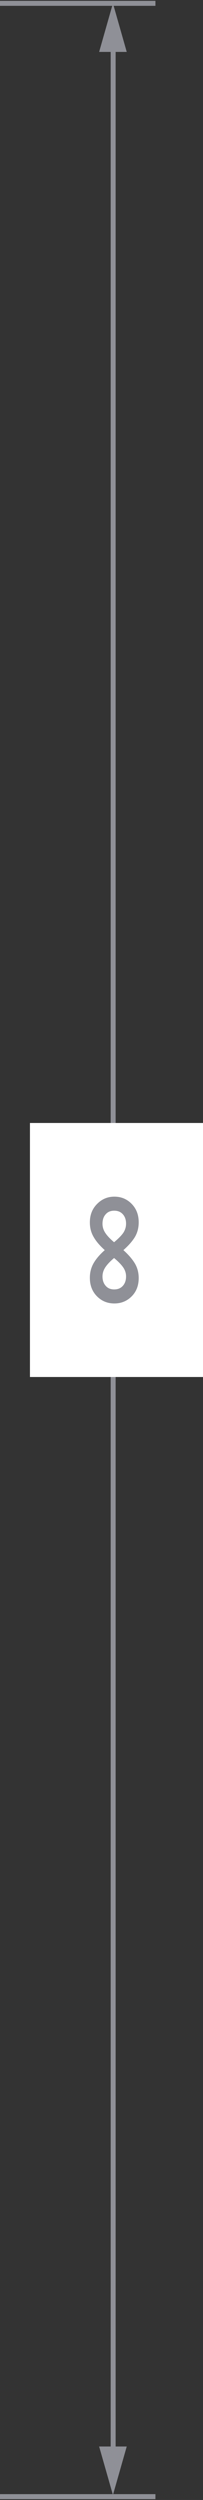 <?xml version="1.0" encoding="UTF-8"?> <svg xmlns="http://www.w3.org/2000/svg" width="61" height="748" viewBox="0 0 61 748" fill="none"><rect x="0" y="0" width="61" height="748" fill="#333333" stroke="none"/> <path d="M29.789 732L33.936 746.511L38.083 732L29.789 732Z" fill="#8F9097"></path> <path d="M46.706 747L0 747" stroke="#8F9097" stroke-width="1.491" stroke-miterlimit="10"></path> <path d="M46.706 1L0 1" stroke="#8F9097" stroke-width="1.491" stroke-miterlimit="10"></path> <path d="M34 8L34 735" stroke="#8F9097" stroke-width="1.491" stroke-miterlimit="10"></path> <path d="M29.789 15.534L33.936 1L38.083 15.534L29.789 15.534Z" fill="#8F9097"></path> <rect x="9" y="336" width="52" height="76" fill="white"></rect> <path d="M34.36 358.04C36.413 358.04 38.147 358.76 39.56 360.2C40.973 361.64 41.68 363.48 41.68 365.72C41.68 367.347 41.307 368.8 40.56 370.08C39.787 371.36 38.627 372.68 37.08 374.04C38.627 375.427 39.787 376.773 40.56 378.08C41.307 379.36 41.68 380.8 41.68 382.4C41.68 384.64 40.973 386.467 39.56 387.88C38.147 389.293 36.413 390 34.36 390C32.307 390 30.573 389.293 29.16 387.88C27.72 386.44 27 384.587 27 382.32C27 380.72 27.373 379.267 28.12 377.96C28.867 376.653 29.987 375.347 31.48 374.04C29.96 372.68 28.84 371.36 28.12 370.08C27.373 368.8 27 367.36 27 365.76C27 363.52 27.72 361.68 29.16 360.24C30.6 358.773 32.333 358.04 34.36 358.04ZM34.28 376.4C33.08 377.413 32.2 378.347 31.64 379.2C31.08 380.053 30.8 380.96 30.8 381.92C30.8 383.067 31.12 384 31.76 384.72C32.373 385.44 33.227 385.8 34.32 385.8C35.413 385.8 36.28 385.44 36.92 384.72C37.56 384 37.88 383.067 37.88 381.92C37.88 380.96 37.6 380.067 37.04 379.24C36.453 378.387 35.533 377.44 34.28 376.4ZM36.92 363.32C36.28 362.6 35.413 362.24 34.32 362.24C33.227 362.24 32.373 362.6 31.76 363.32C31.12 364.013 30.8 364.96 30.8 366.16C30.8 367.12 31.08 368.027 31.64 368.88C32.2 369.733 33.08 370.667 34.28 371.68C35.533 370.64 36.453 369.707 37.04 368.88C37.6 368.027 37.88 367.107 37.88 366.12C37.88 364.973 37.56 364.04 36.92 363.32Z" fill="#8F9097"></path> </svg> 